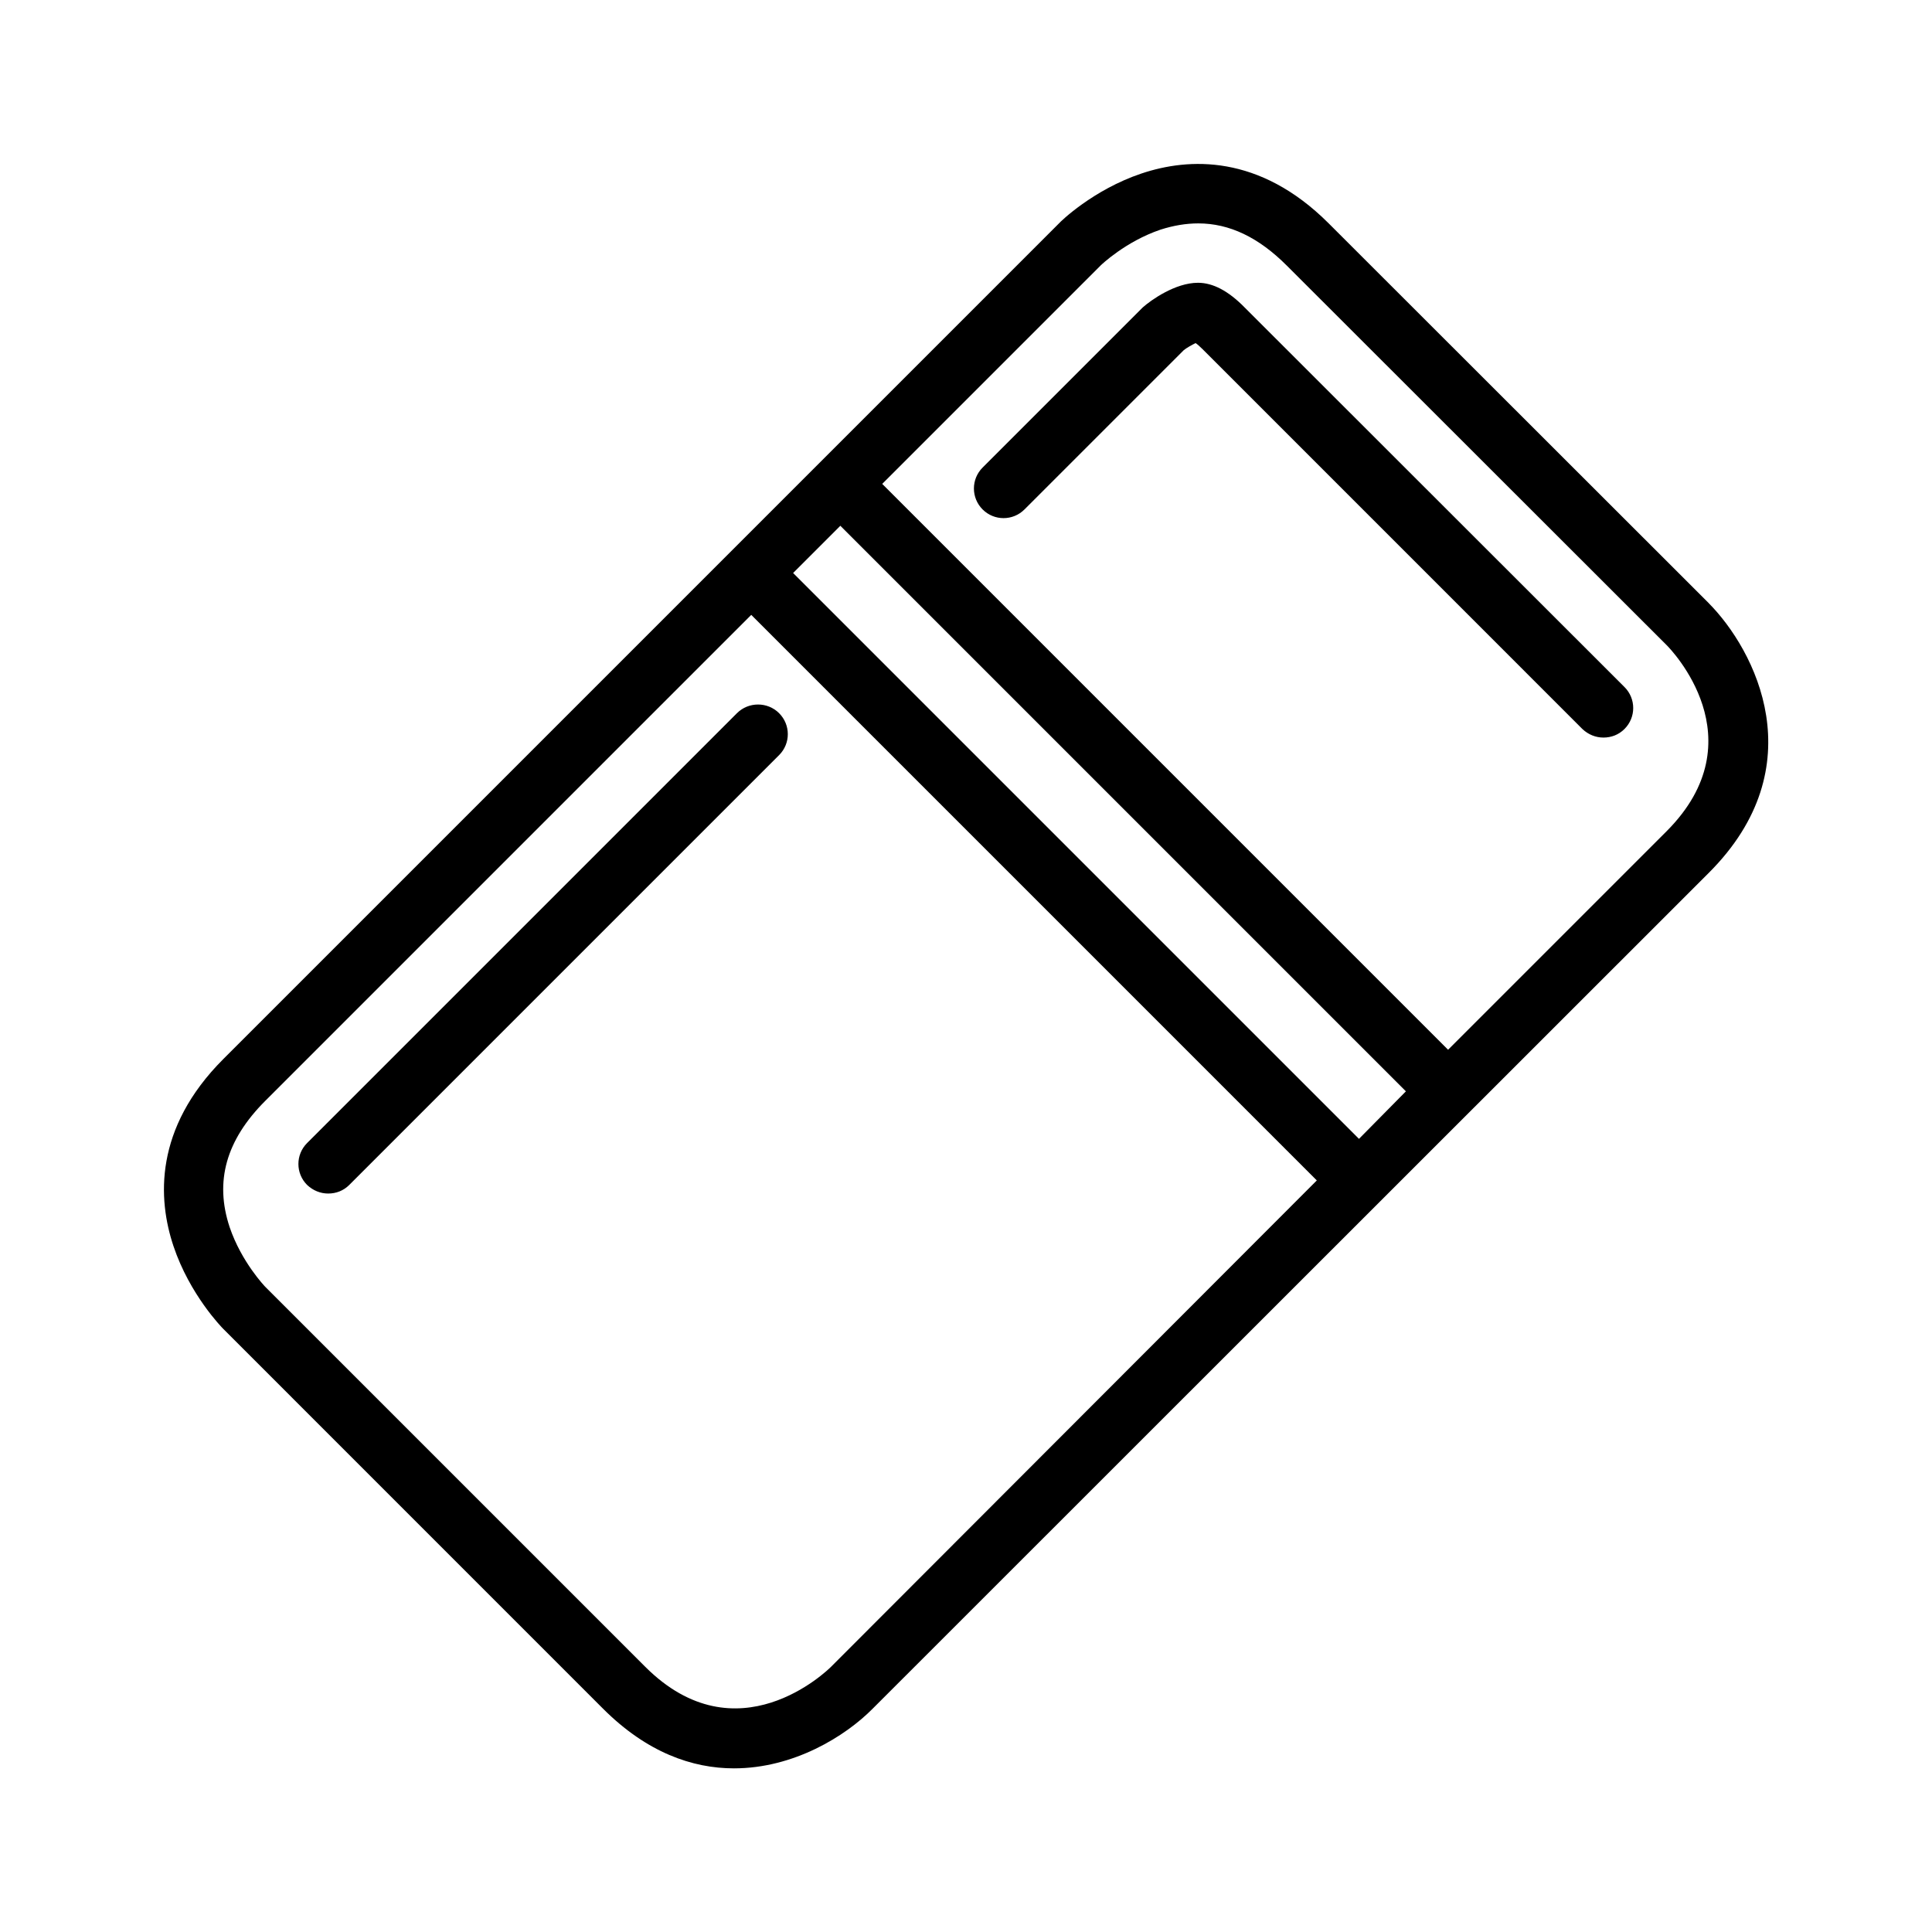 <?xml version="1.0" encoding="UTF-8"?>
<!-- Uploaded to: ICON Repo, www.iconrepo.com, Generator: ICON Repo Mixer Tools -->
<svg fill="#000000" width="800px" height="800px" version="1.1" viewBox="144 144 512 512" xmlns="http://www.w3.org/2000/svg">
 <path d="m596.8 303.8-100.68-100.6c-18.422-18.422-37.156-17.398-49.594-13.227-12.91 4.328-21.57 12.832-21.887 13.227l-221.44 221.44c-18.422 18.422-17.398 37.156-13.227 49.594 4.328 12.91 12.832 21.57 13.227 21.965l100.6 100.61c11.652 11.652 23.695 15.824 34.715 15.824 15.824 0 29.52-8.5 36.762-15.824l221.52-221.44c28.336-28.262 12.355-59.121 0-71.559zm-92.656 142.01-149.96-149.96 12.516-12.516 149.88 149.88zm-139.89 139.89c-1.023 1.023-24.953 24.324-49.277 0l-100.68-100.68c-0.078-0.078-6.297-6.535-9.445-15.824-4.016-12.121-0.945-23.066 9.445-33.457l128.79-128.79 149.88 149.88zm221.44-221.44-57.938 57.938-149.96-149.96 57.938-57.938c0.078-0.078 6.535-6.297 15.824-9.445 3.461-1.102 6.769-1.652 9.996-1.652 8.266 0 15.98 3.699 23.457 11.18l100.68 100.6c1.023 1.023 24.324 24.875 0 49.277zm-11.18-38.176c3.07 3.07 3.07 8.031 0 11.098-1.574 1.574-3.543 2.281-5.59 2.281-2.047 0-4.016-0.789-5.59-2.281l-100.6-100.61c-0.789-0.789-1.418-1.34-1.891-1.652-0.945 0.473-2.519 1.34-3.148 1.891l-42.195 42.195c-3.07 3.07-8.031 3.07-11.098 0-3.07-3.07-3.07-8.031 0-11.098l42.43-42.43c2.125-1.895 8.582-6.539 14.645-6.539 3.938 0 8.031 2.125 12.359 6.535zm-224.04 6.926c3.07 3.07 3.07 8.031 0 11.098l-113.91 113.91c-1.574 1.574-3.543 2.281-5.59 2.281s-4.016-0.789-5.59-2.281c-3.07-3.07-3.07-8.031 0-11.098l113.91-113.91c3.074-3.074 8.113-3.074 11.184-0.004z"/>
</svg>